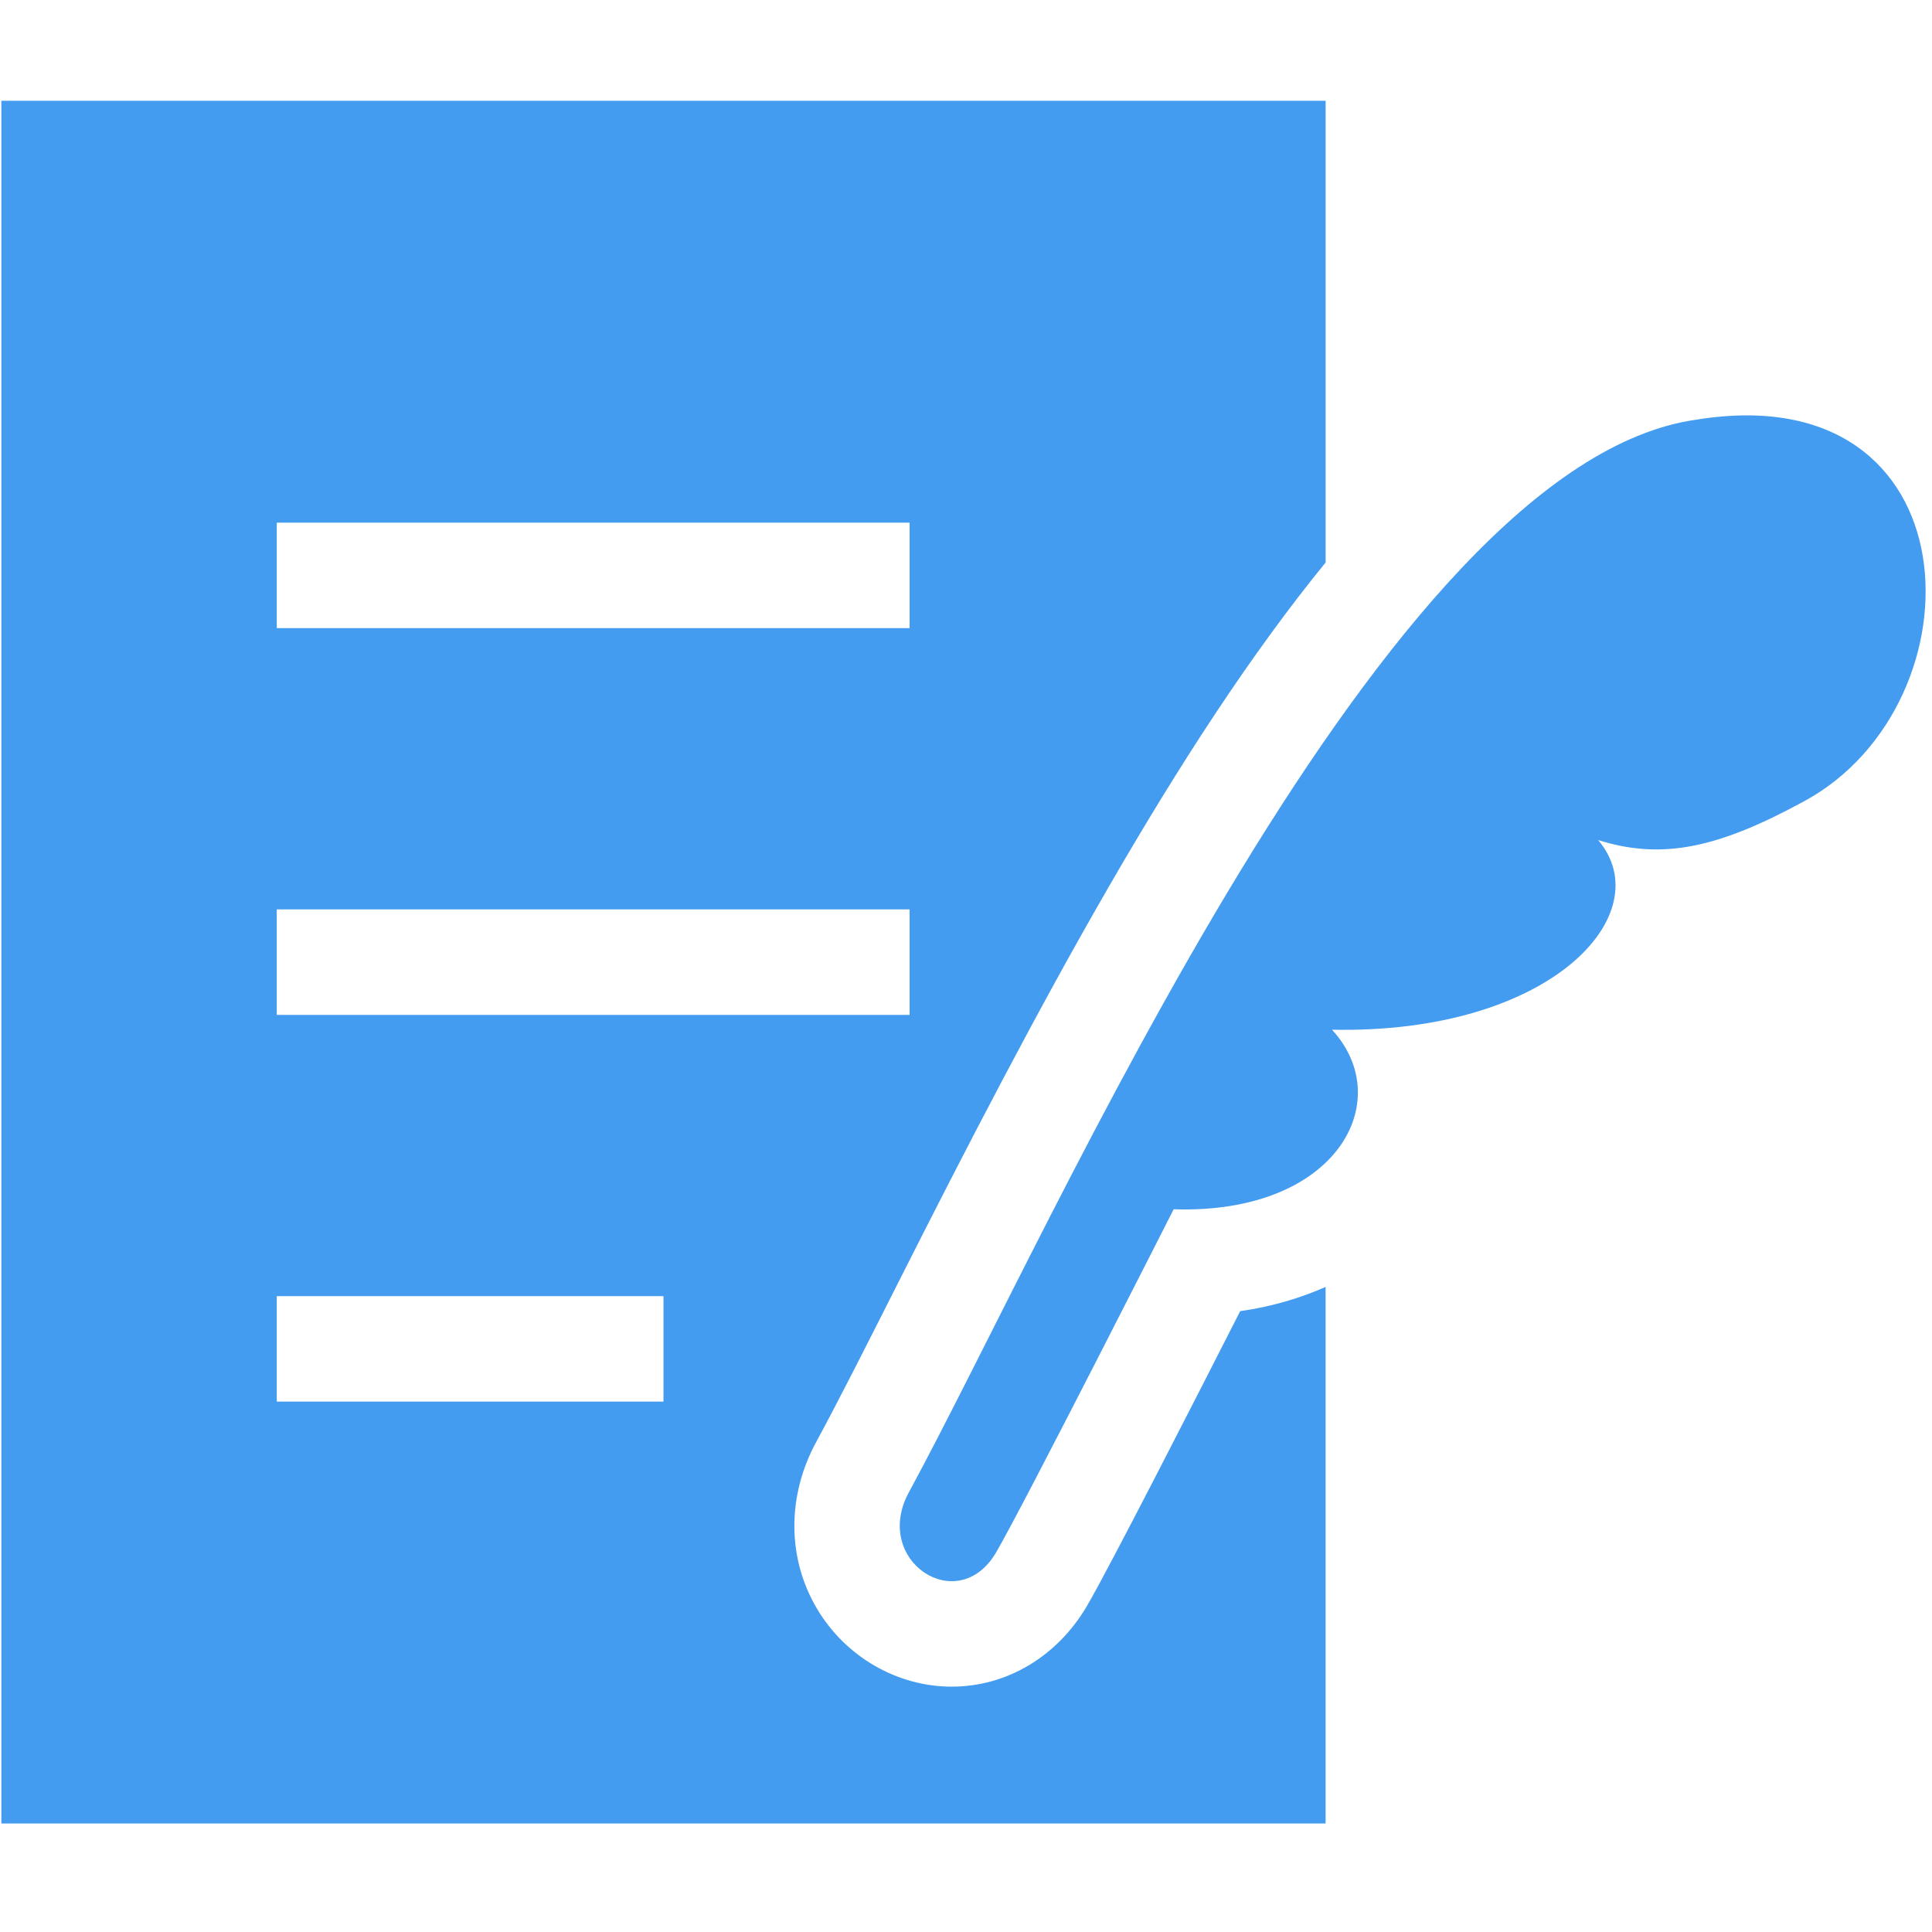 <svg width="129" height="129" viewBox="0 0 129 129" fill="none" xmlns="http://www.w3.org/2000/svg">
<g clip-path="url(#clip0_353_70)">
<path d="M113.309 28.015C92.395 30.896 70.541 81.489 60.683 99.647C58.207 104.21 63.966 108.017 66.513 103.65C68.349 100.512 78.365 80.743 78.365 80.743C89.275 81.103 93.298 73.486 88.938 68.754C103.6 69.056 110.867 60.987 106.709 56.09C111.083 57.475 114.87 56.548 120.496 53.481C132.499 46.934 131.94 25.018 113.309 28.015Z" fill="#439CF0"/>
<path d="M72.59 107.206C70.617 110.592 67.235 112.618 63.549 112.618C59.908 112.618 56.463 110.628 54.556 107.424C52.557 104.063 52.533 99.902 54.494 96.289C56.009 93.494 57.836 89.874 59.952 85.684C69.285 67.189 78.601 49.704 88.512 37.558V6.729H0.091V121.756H88.511V85.929C86.783 86.69 84.882 87.254 82.808 87.545C79.763 93.536 74.041 104.728 72.59 107.206ZM18.479 34.899H60.734V41.941H18.479V34.899ZM18.479 60.721H60.734V67.764H18.479V60.721ZM44.301 93.586H18.479V86.544H44.301V93.586Z" fill="#439CF0"/>
</g>
<defs>
<clipPath id="clip0_353_70">
<rect width="128.485" height="128.485" fill="white" transform="translate(0.091)"/>
</clipPath>
</defs>
</svg>
